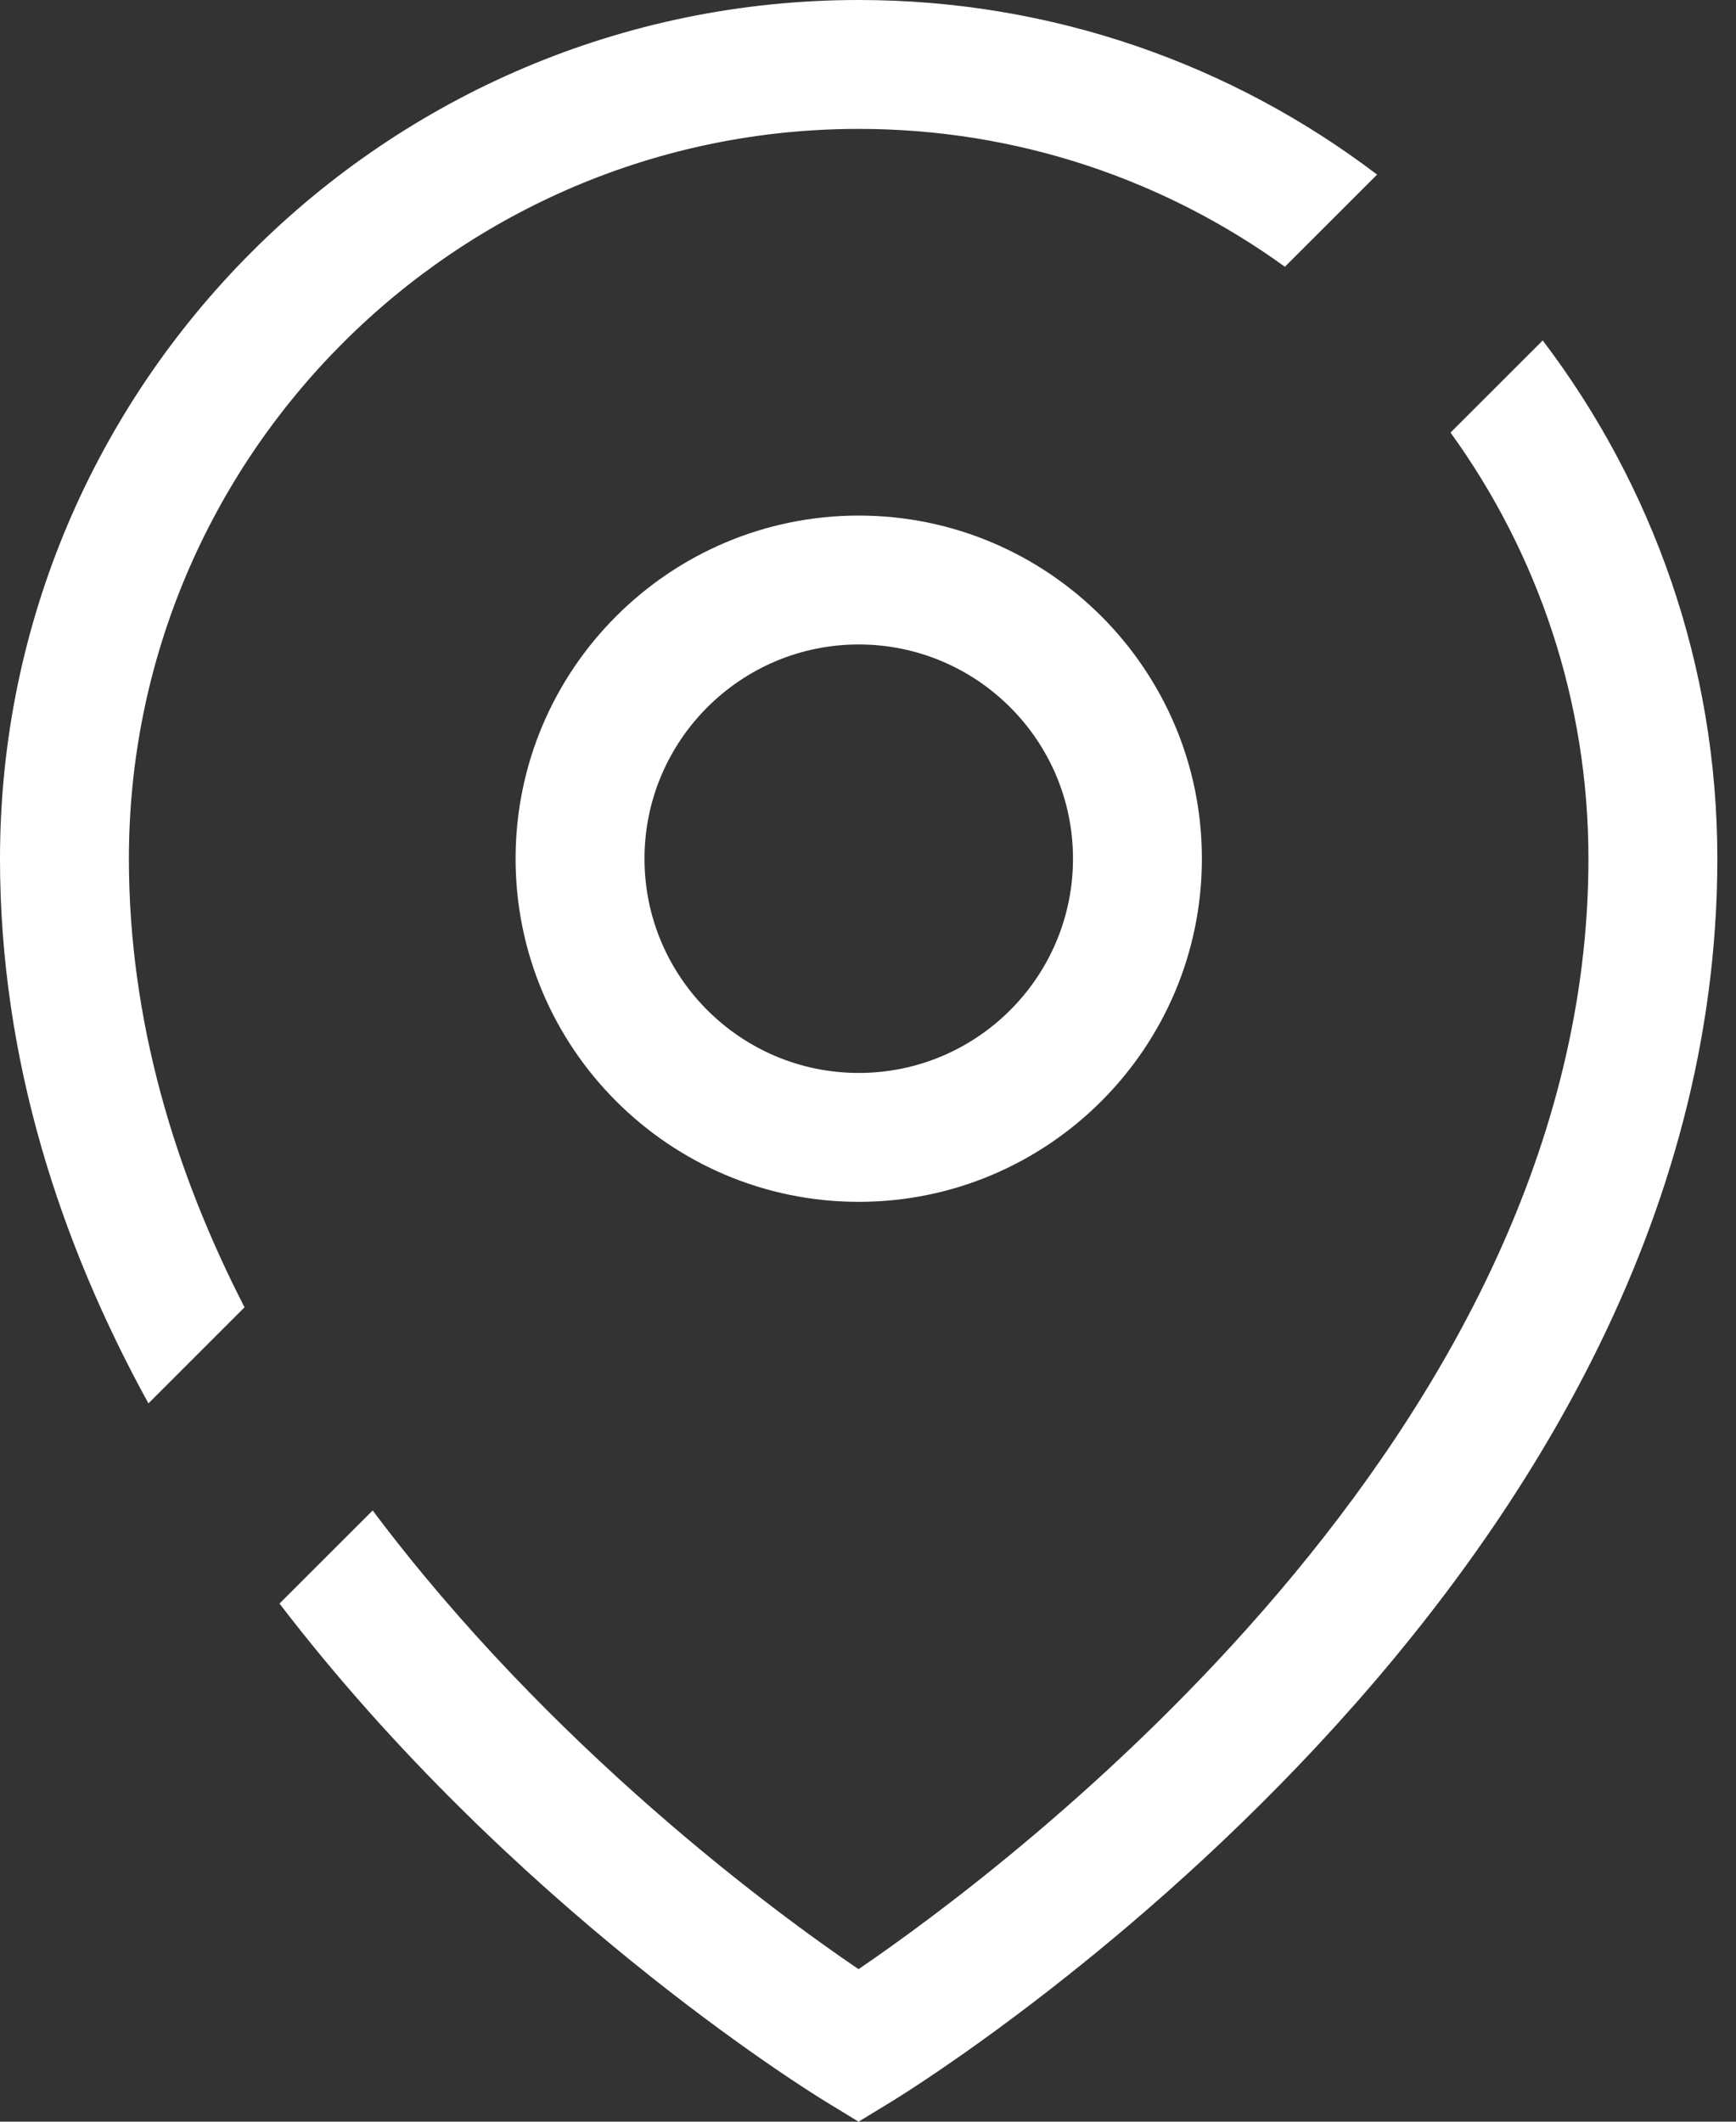 <svg width="36" height="44" viewBox="0 0 36 44" fill="none" xmlns="http://www.w3.org/2000/svg">
<rect x="0" y="0" width="36" height="44" fill="#333333" stroke="none"/>
<path d="M17.808 24.924C13.884 24.924 10.692 21.733 10.692 17.808C10.692 13.884 13.884 10.692 17.808 10.692C21.733 10.692 24.924 13.884 24.924 17.808C24.924 21.733 21.733 24.924 17.808 24.924ZM17.808 13.365C15.358 13.365 13.365 15.358 13.365 17.808C13.365 20.259 15.358 22.251 17.808 22.251C20.259 22.251 22.251 20.259 22.251 17.808C22.251 15.358 20.259 13.365 17.808 13.365Z" fill="white"/>
<path d="M17.808 2.673C21.105 2.673 24.159 3.734 26.645 5.532L28.557 3.621C25.568 1.349 21.842 0 17.808 0C7.987 0 0 7.991 0 17.808C0 21.98 1.251 25.779 3.078 29.104L5.071 27.111C3.629 24.305 2.673 21.174 2.673 17.808C2.673 9.461 9.465 2.673 17.808 2.673Z" fill="white"/>
<path d="M31.992 7.06L30.08 8.971C31.878 11.458 32.94 14.512 32.94 17.808C32.94 29.756 20.862 38.751 17.804 40.837C16.063 39.655 11.417 36.244 7.728 31.324L5.796 33.255C10.595 39.525 16.691 43.32 17.108 43.575L17.804 44L18.501 43.575C19.198 43.146 35.613 32.931 35.613 17.808C35.613 13.775 34.26 10.049 31.992 7.06Z" fill="white"/>
</svg>
